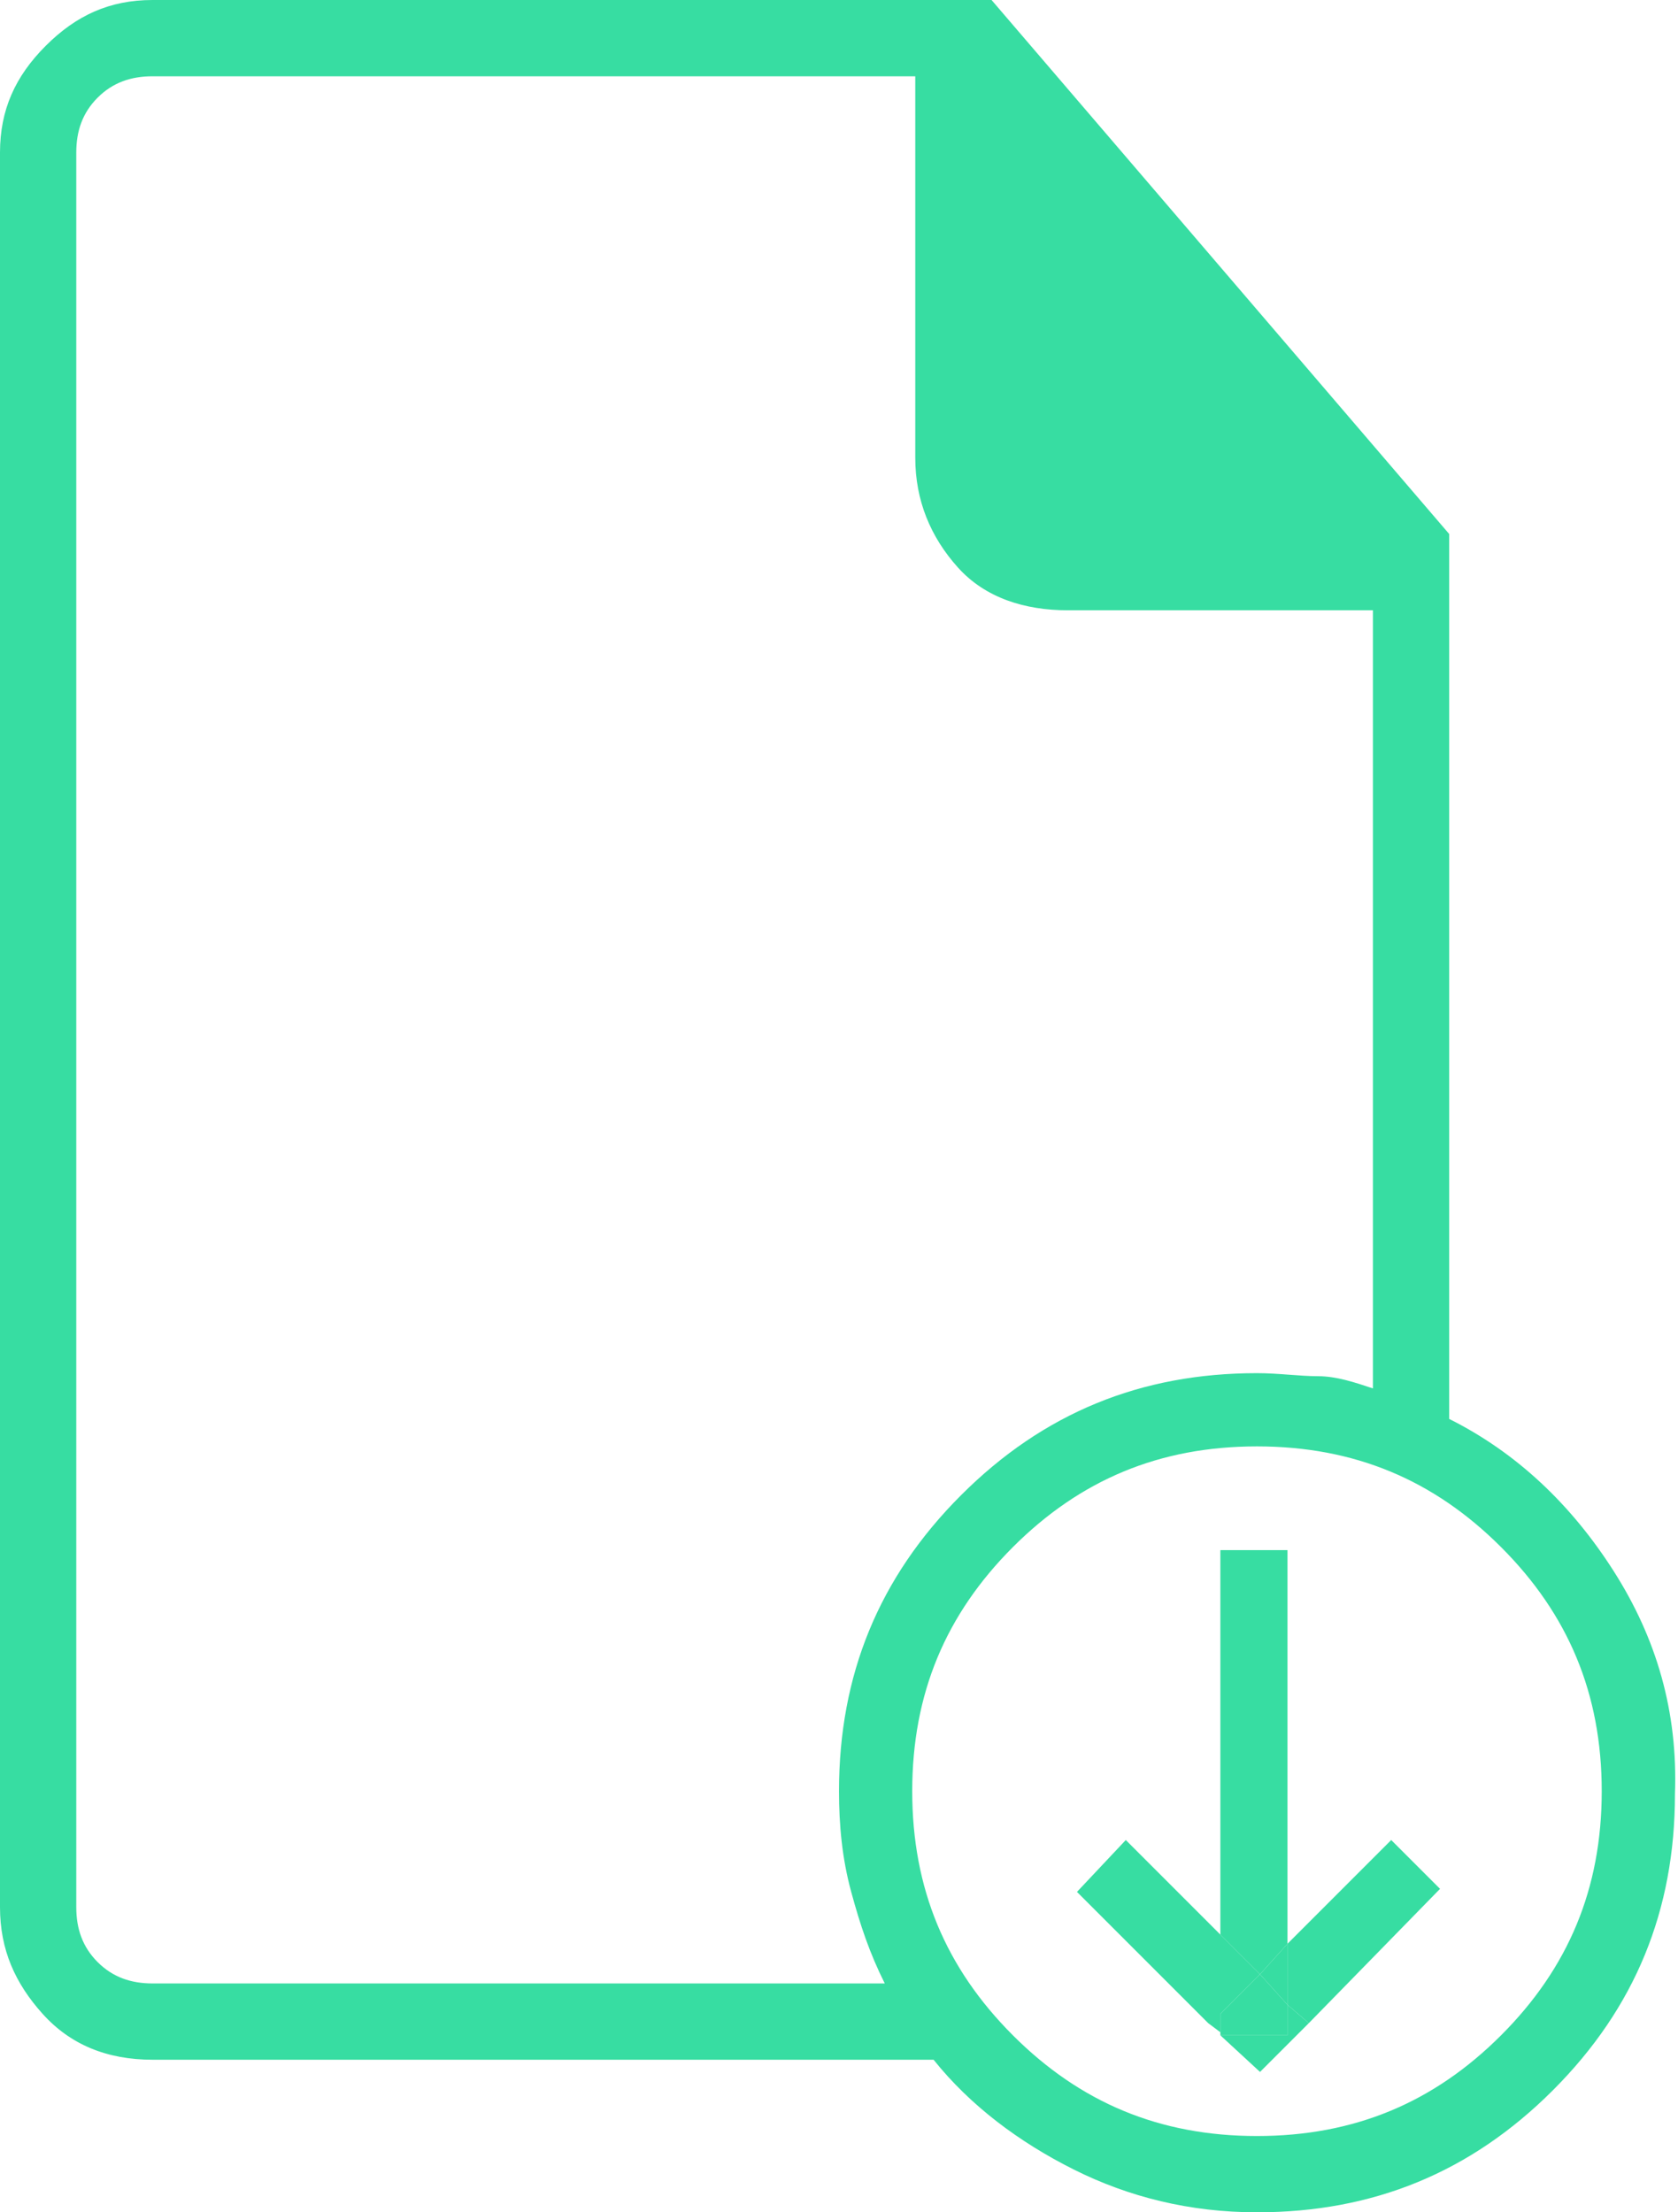 <svg xmlns="http://www.w3.org/2000/svg" viewBox="0 0 55 72.5"><path fill="#37dda2" d="M52.9 51.5c-1.4-2.2-3.2-3.9-5.4-5v-29L32.5 0H5C3.6 0 2.5.5 1.5 1.5S0 3.6 0 5v57.5C0 63.9.5 65 1.4 66s2.1 1.5 3.6 1.5h25.6c1.2 1.5 2.8 2.7 4.6 3.6 1.8.9 3.8 1.4 6 1.4 3.8 0 7-1.3 9.7-4s4-5.9 4-9.7c.1-2.7-.6-5.1-2-7.3zM5 65c-.7 0-1.3-.2-1.8-.7s-.7-1.1-.7-1.8V5c0-.7.2-1.3.7-1.8s1.1-.7 1.8-.7h25V15c0 1.4.5 2.6 1.4 3.6S33.6 20 35 20h10v25.5c-.6-.2-1.2-.4-1.8-.4s-1.3-.1-2-.1c-3.8 0-7 1.3-9.7 4s-4 5.9-4 9.7c0 1.1.1 2.2.4 3.3s.6 2 1.1 3H5zm44.2 1.7c-2.2 2.2-4.8 3.3-8 3.3s-5.8-1.1-8-3.3-3.3-4.8-3.3-8 1.1-5.8 3.3-8 4.8-3.3 8-3.3 5.8 1.1 8 3.3 3.3 4.8 3.3 8-1.1 5.8-3.3 8zm-9.2 0v-.1z"/><path fill="#37dda2" d="M42.2 63.7V50.8H40v12.6l1.3 1.3zm3.4-3.4l-3.4 3.4v2l.7.6 4.3-4.4zm-6 6l.4.3zm.4.3v.1z"/><path fill="#37dda2" d="M42.2 65.7v-2l-.9 1zM40 63.4l-3.1-3.1-1.6 1.7 4.3 4.3.4-.3zm1.3 1.3L40 63.4V66zM40 66l-.4.3.4.3zm2.2.7H40l1.3 1.2 1.6-1.6-.7-.6z"/><path fill="#37dda2" d="M40 66v.7h2.2v-1l-.9-1z"/></svg>